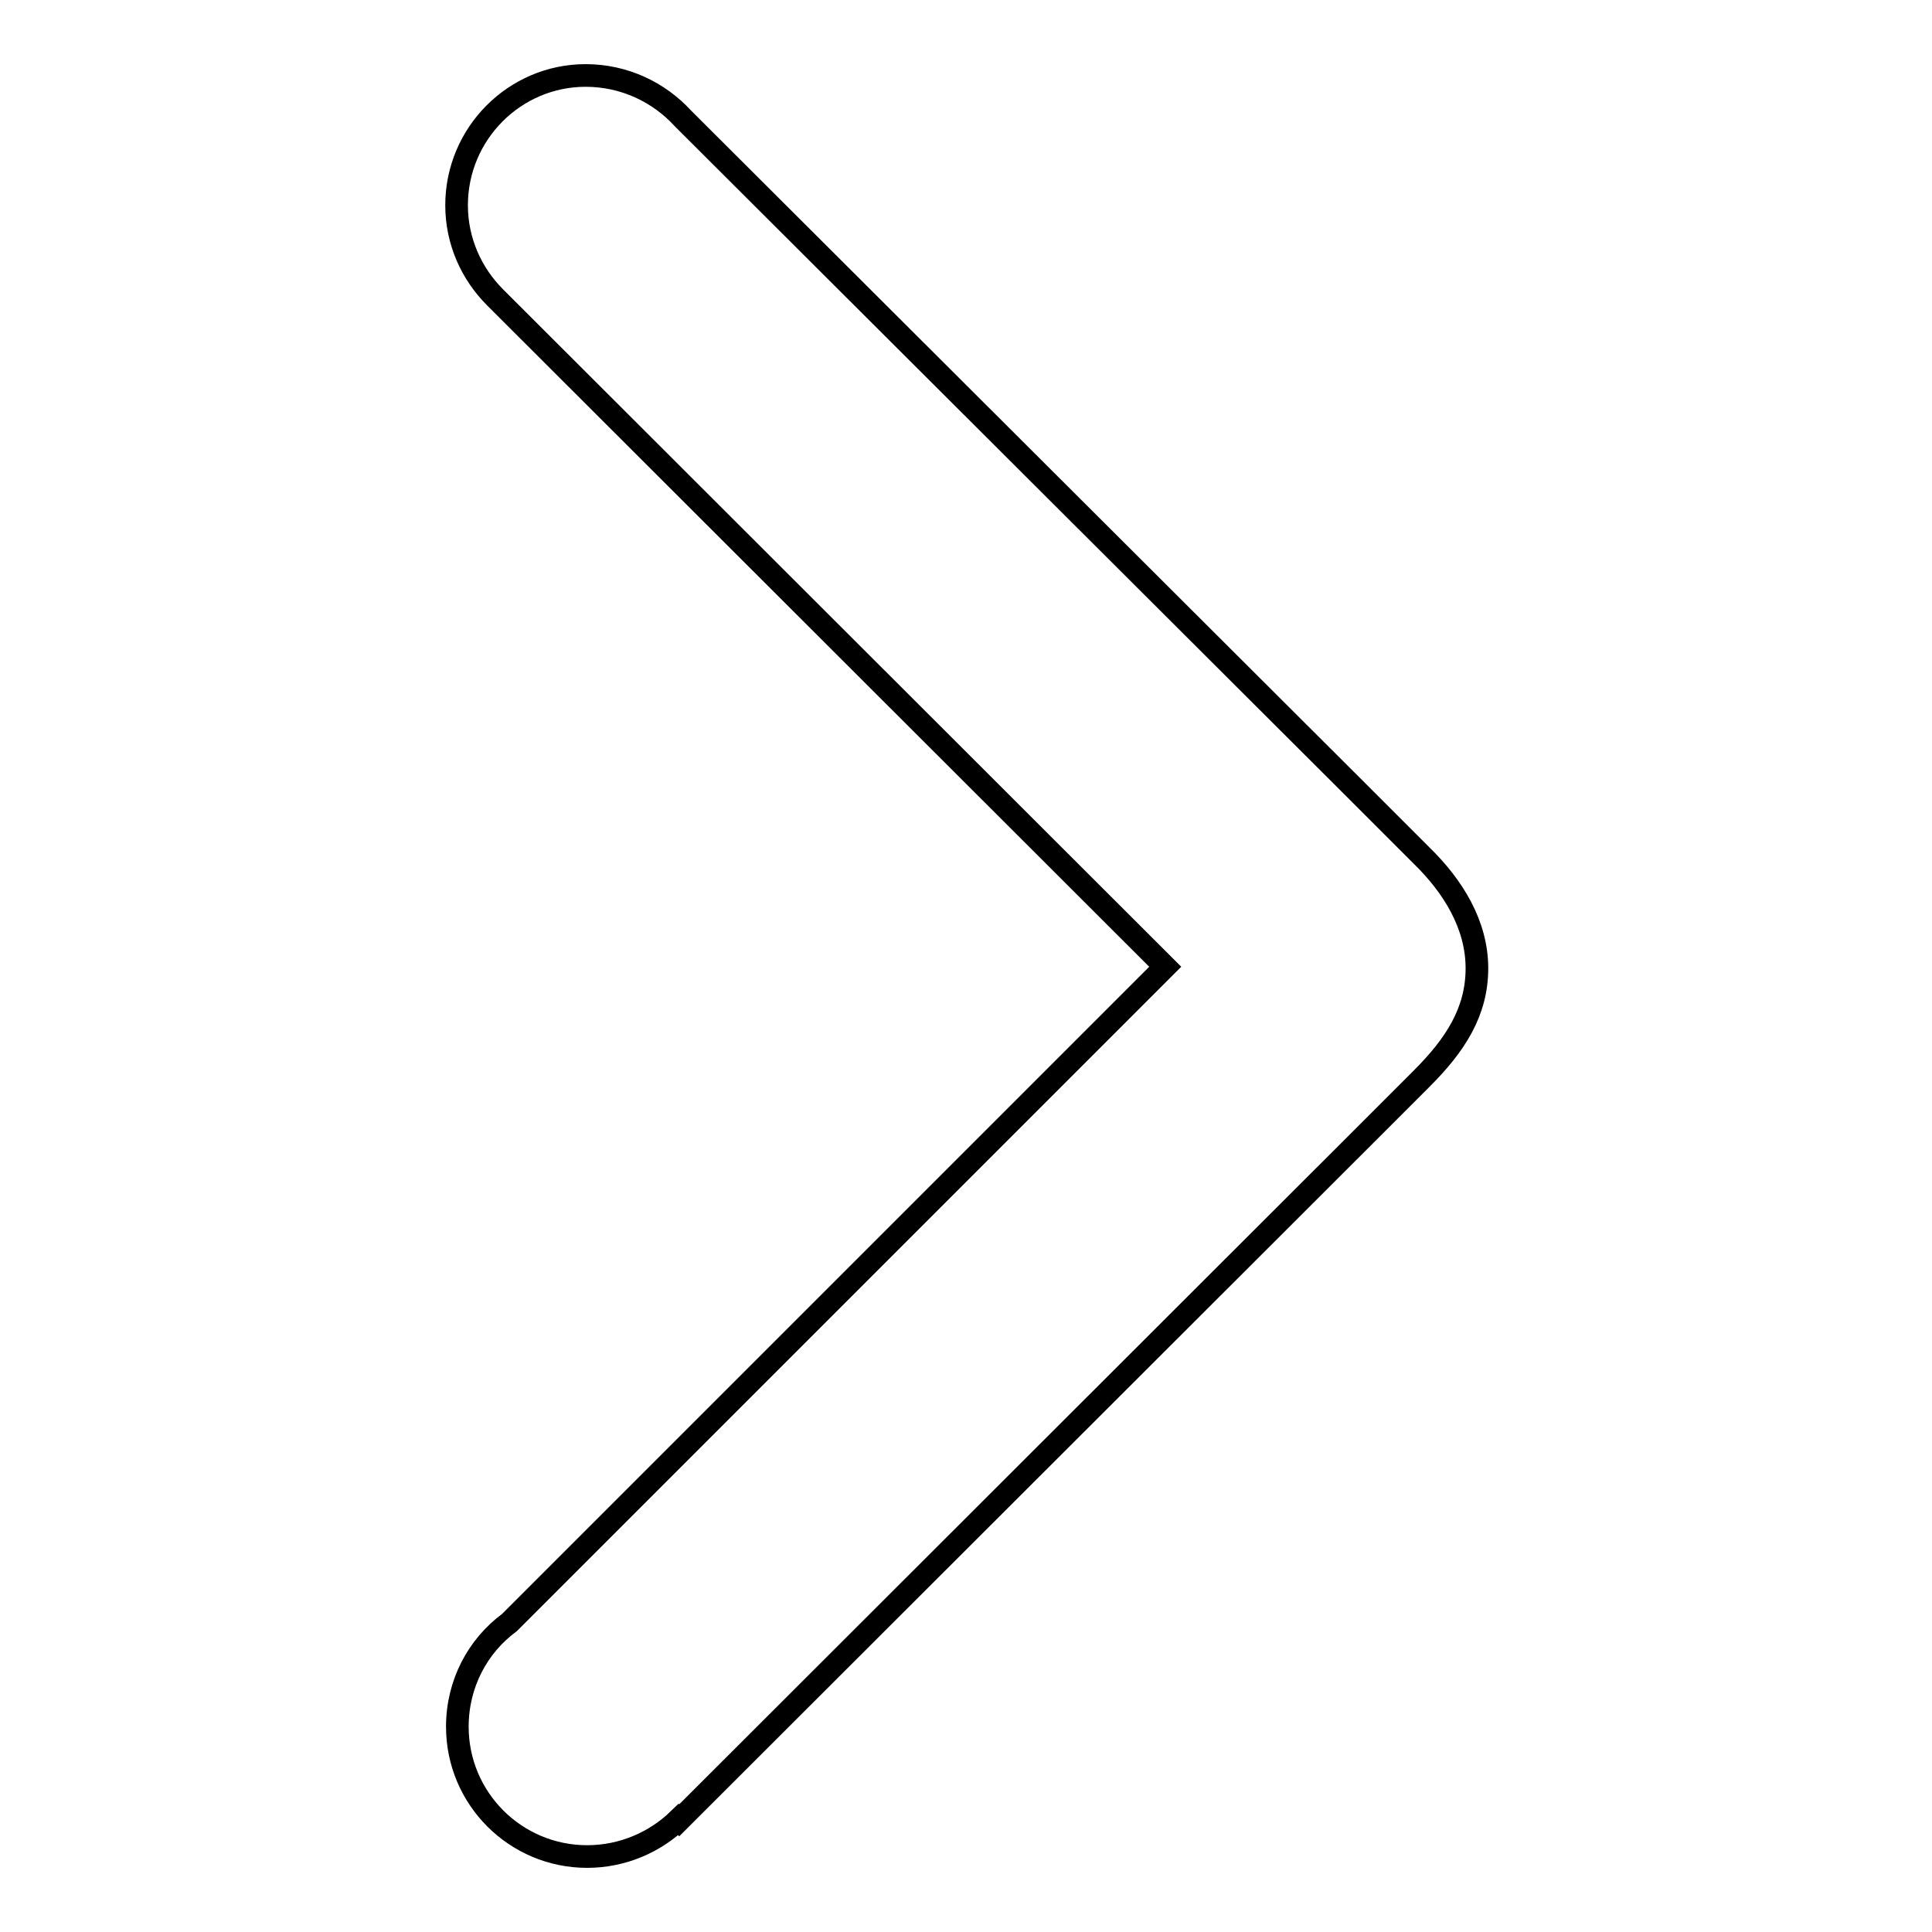 <?xml version="1.0" encoding="utf-8"?>
<!-- Svg Vector Icons : http://www.onlinewebfonts.com/icon -->
<!DOCTYPE svg PUBLIC "-//W3C//DTD SVG 1.1//EN" "http://www.w3.org/Graphics/SVG/1.1/DTD/svg11.dtd">
<svg version="1.1" xmlns="http://www.w3.org/2000/svg" xmlns:xlink="http://www.w3.org/1999/xlink" x="0px" y="0px" viewBox="0 0 256 256" enable-background="new 0 0 256 256" xml:space="preserve">
<g><g><path stroke-width="3" fill-opacity="0" stroke="#000000"  d="M60.5,27.2c0,4.8,2,9.1,5.1,12.2l0,0l88.8,88.7l-86.9,86.9c-4.2,3.1-6.9,8.1-6.9,13.8c0,9.5,7.7,17.2,17.2,17.2c4.7,0,9-1.9,12.1-4.9l0.1,0.1l88.8-88.7l0,0l9.6-9.6c4.4-4.4,7.3-8.8,7.3-14.6c0-5.8-3.2-10.9-7.3-14.9l-9.6-9.6l0,0L90.5,15.7c-3.2-3.5-7.8-5.7-12.9-5.7C68.2,10,60.5,17.7,60.5,27.2z"/></g></g>
</svg>